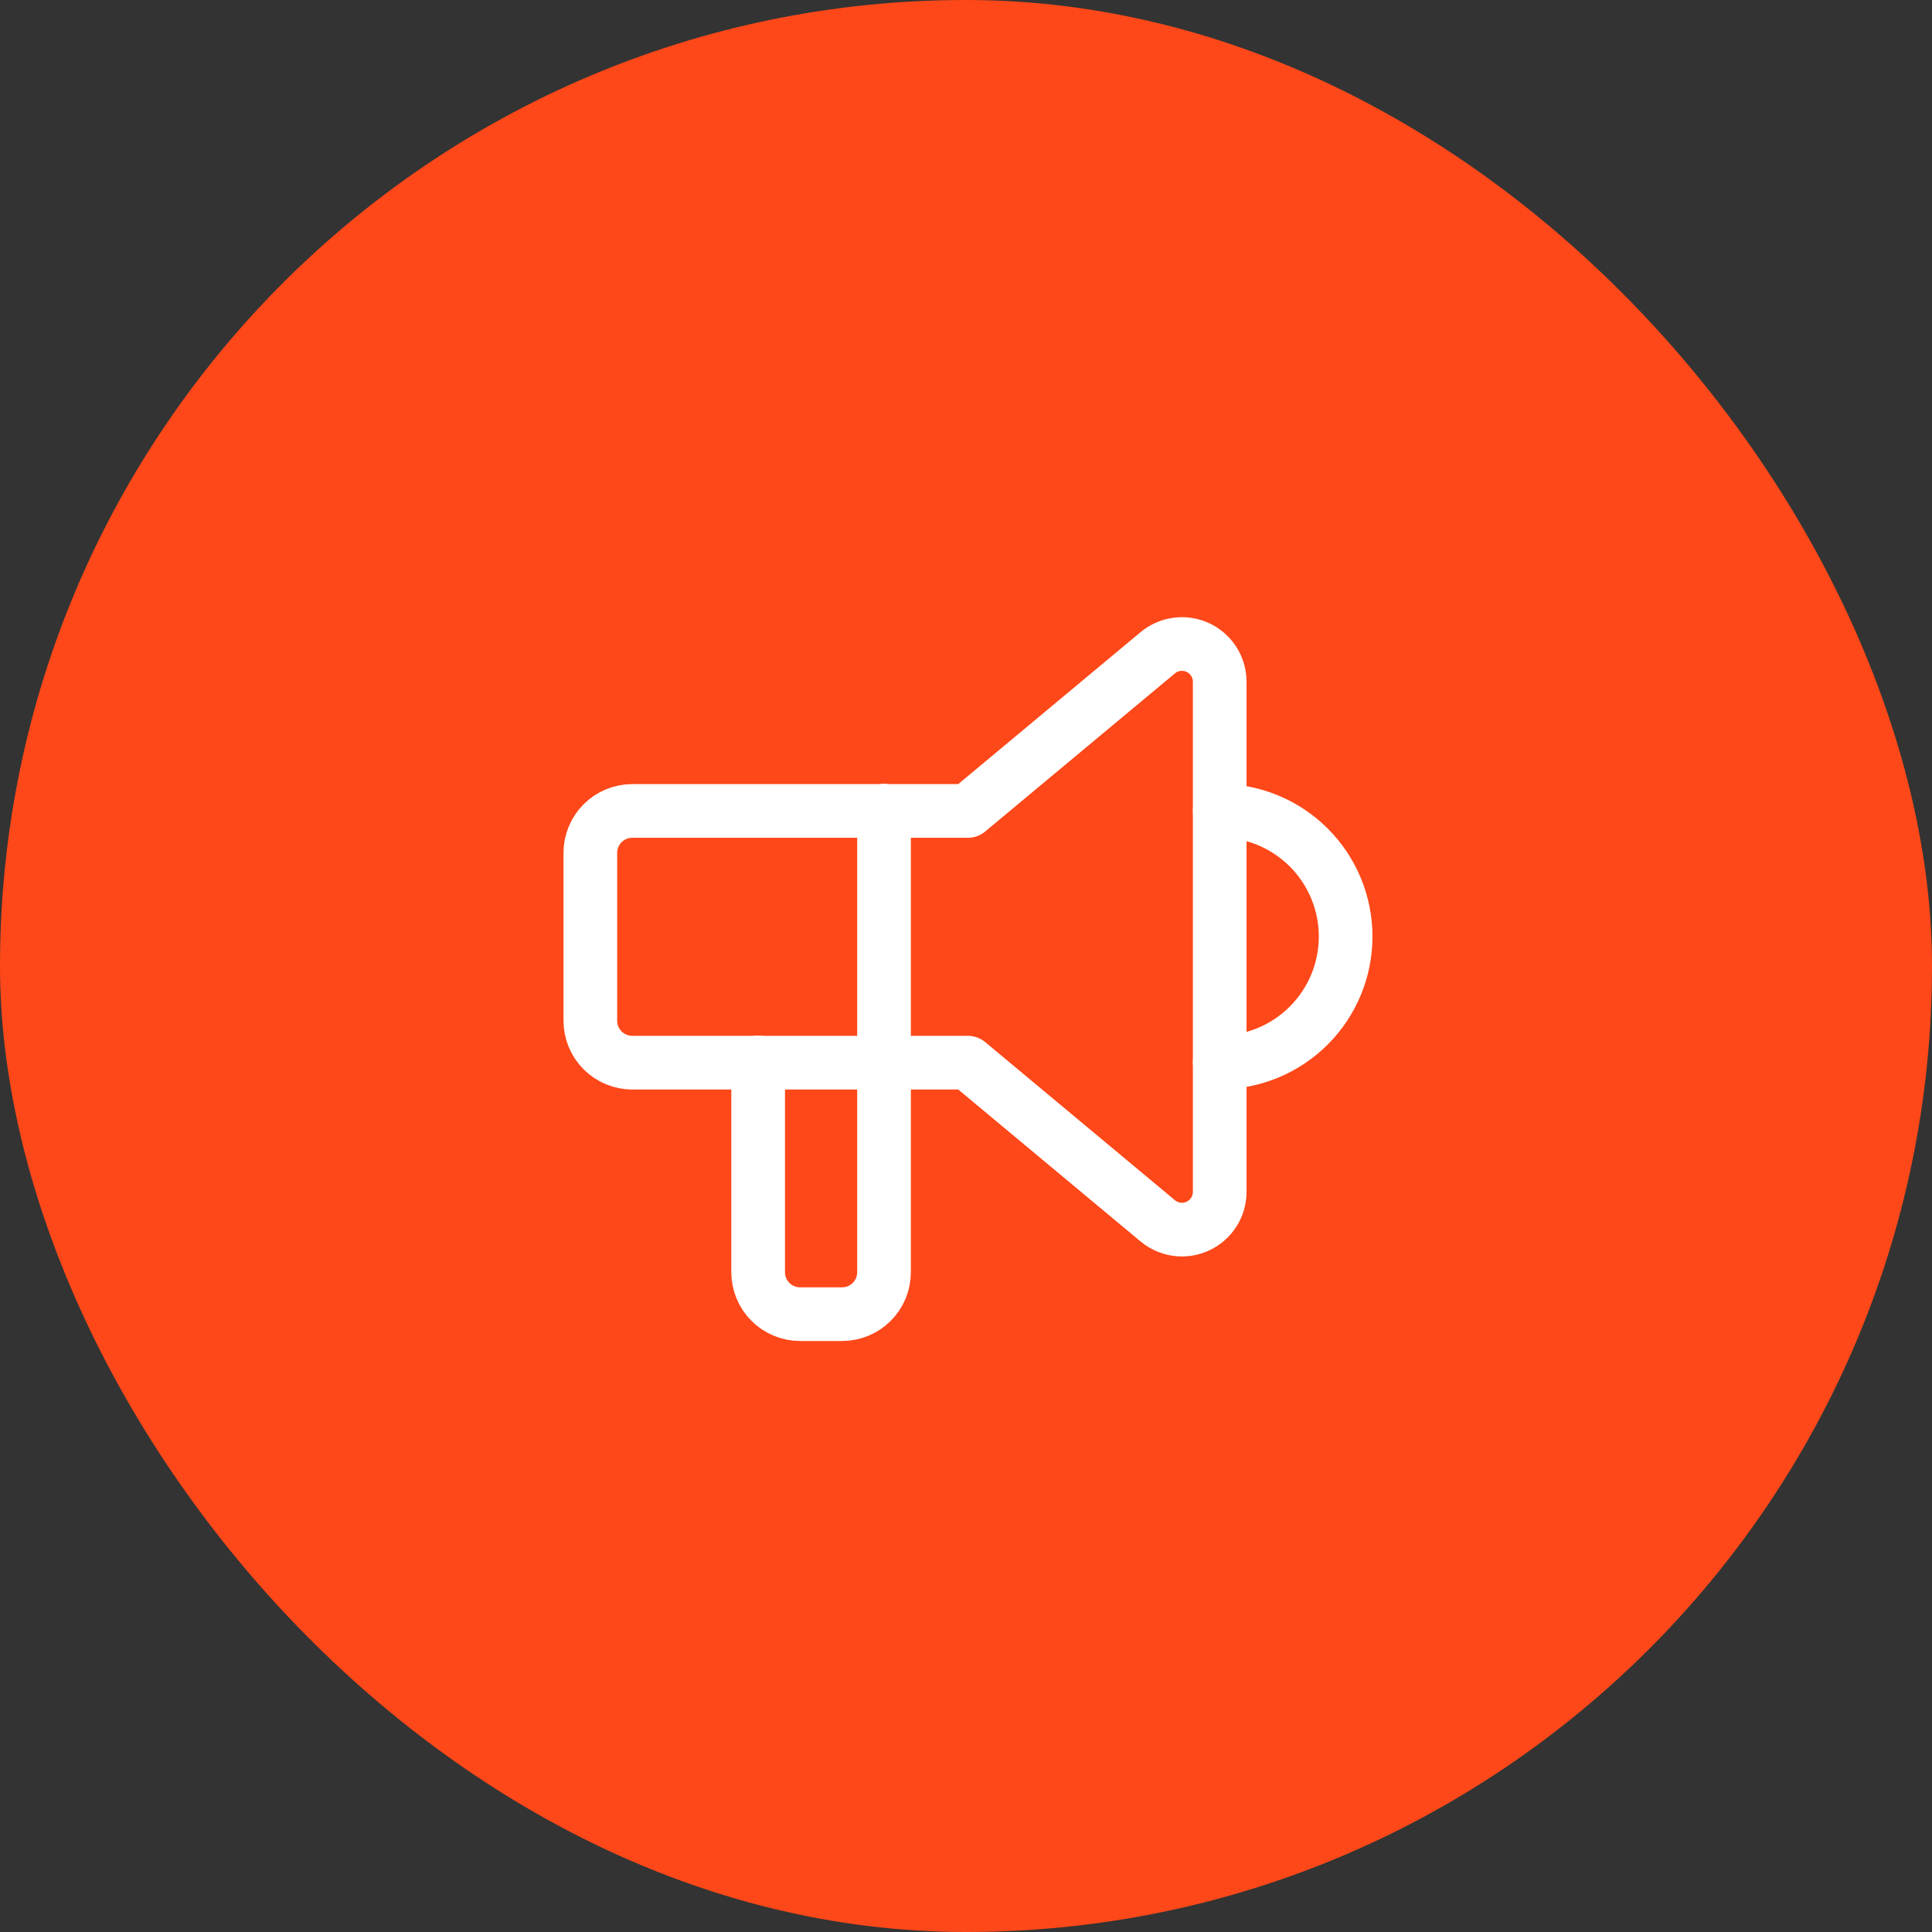 <svg width="72" height="72" viewBox="0 0 72 72" fill="none" xmlns="http://www.w3.org/2000/svg">
<rect x="0" y="0" width="72" height="72" fill="#333333" stroke="none"/>
<rect width="72" height="72" rx="36" fill="#FE4819"/>
<path d="M45.457 30.211C46.701 30.211 47.894 30.705 48.774 31.585C49.654 32.465 50.148 33.658 50.148 34.902C50.148 36.146 49.654 37.339 48.774 38.219C47.894 39.099 46.701 39.593 45.457 39.593" stroke="white" stroke-width="2" stroke-linecap="round" stroke-linejoin="round"/>
<path d="M32.945 30.211V47.411C32.945 47.826 32.78 48.224 32.487 48.517C32.194 48.81 31.796 48.975 31.381 48.975H29.818C29.403 48.975 29.005 48.81 28.712 48.517C28.419 48.224 28.254 47.826 28.254 47.411V39.593" stroke="white" stroke-width="2" stroke-linecap="round" stroke-linejoin="round"/>
<path d="M36.073 30.221L43.147 24.326C43.353 24.155 43.603 24.046 43.868 24.012C44.133 23.977 44.403 24.02 44.645 24.133C44.887 24.247 45.092 24.427 45.236 24.653C45.379 24.878 45.455 25.14 45.455 25.408V44.416C45.455 44.684 45.379 44.946 45.236 45.171C45.092 45.397 44.887 45.577 44.645 45.691C44.403 45.804 44.133 45.847 43.868 45.813C43.603 45.778 43.353 45.669 43.147 45.498L36.073 39.603H23.564C23.149 39.603 22.751 39.438 22.458 39.145C22.165 38.852 22 38.454 22 38.039V31.785C22 31.37 22.165 30.972 22.458 30.679C22.751 30.386 23.149 30.221 23.564 30.221H36.073Z" stroke="white" stroke-width="2" stroke-linecap="round" stroke-linejoin="round"/>
</svg>
